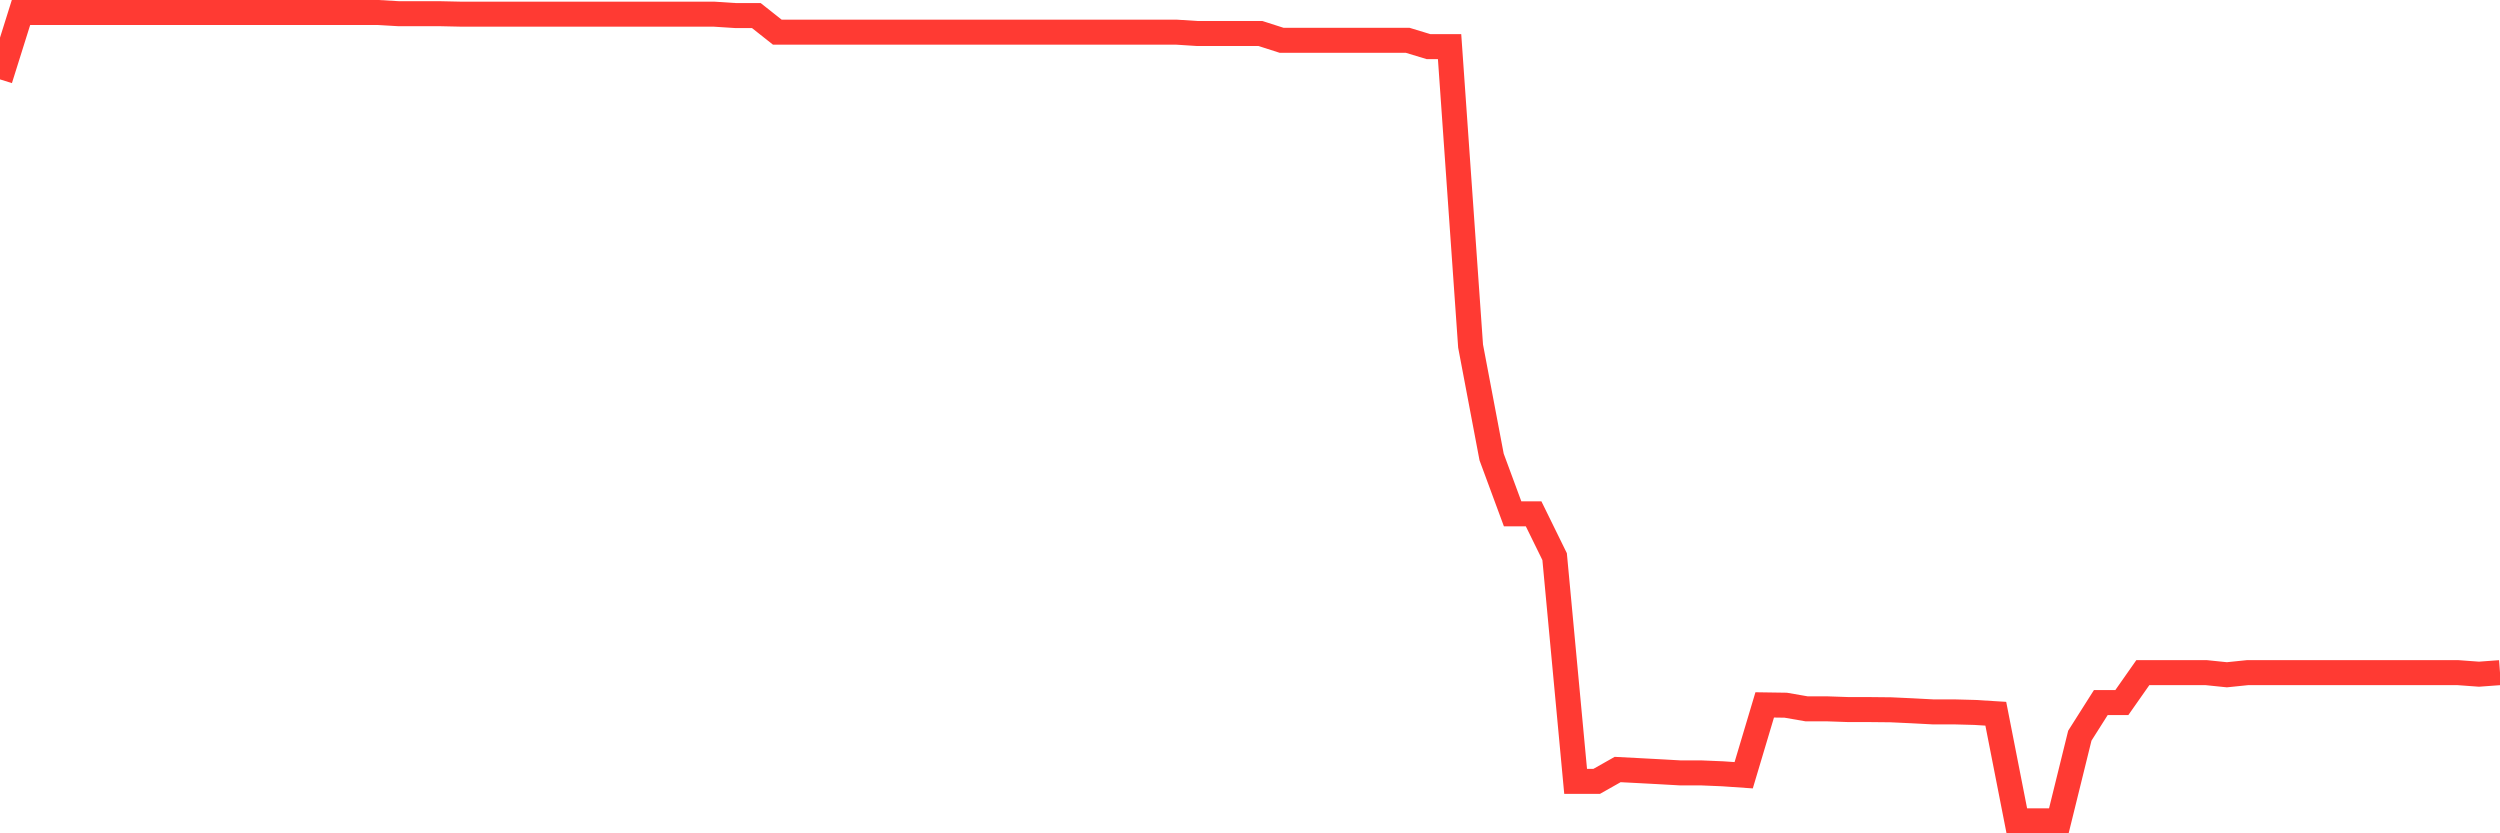 <svg
  xmlns="http://www.w3.org/2000/svg"
  xmlns:xlink="http://www.w3.org/1999/xlink"
  width="120"
  height="40"
  viewBox="0 0 120 40"
  preserveAspectRatio="none"
>
  <polyline
    points="0,3.81 1.008,0.6 2.017,0.6 3.025,0.6 4.034,0.6 5.042,0.6 6.05,0.6 7.059,0.6 8.067,0.6 9.076,0.6 10.084,0.6 11.092,0.6 12.101,0.6 13.109,0.6 14.118,0.6 15.126,0.6 16.134,0.6 17.143,0.6 18.151,0.6 19.16,0.659 20.168,0.659 21.176,0.659 22.185,0.681 23.193,0.681 24.202,0.681 25.21,0.681 26.218,0.681 27.227,0.681 28.235,0.681 29.244,0.681 30.252,0.681 31.261,0.681 32.269,0.681 33.277,0.681 34.286,0.681 35.294,0.746 36.303,0.746 37.311,1.544 38.319,1.544 39.328,1.544 40.336,1.544 41.345,1.544 42.353,1.544 43.361,1.544 44.37,1.544 45.378,1.544 46.387,1.544 47.395,1.544 48.403,1.544 49.412,1.544 50.42,1.544 51.429,1.544 52.437,1.544 53.445,1.544 54.454,1.544 55.462,1.544 56.471,1.544 57.479,1.609 58.487,1.609 59.496,1.609 60.504,1.609 61.513,1.933 62.521,1.933 63.529,1.933 64.538,1.933 65.546,1.933 66.555,1.933 67.563,1.933 68.571,2.239 69.58,2.239 70.588,16.611 71.597,21.935 72.605,24.663 73.613,24.663 74.622,26.718 75.63,37.507 76.639,37.507 77.647,36.937 78.655,36.989 79.664,37.043 80.672,37.1 81.681,37.1 82.689,37.142 83.697,37.212 84.706,33.835 85.714,33.85 86.723,34.025 87.731,34.025 88.739,34.06 89.748,34.06 90.756,34.07 91.765,34.117 92.773,34.17 93.782,34.17 94.79,34.197 95.798,34.259 96.807,39.4 97.815,39.4 98.824,39.4 99.832,35.312 100.84,33.722 101.849,33.722 102.857,32.285 103.866,32.285 104.874,32.285 105.882,32.285 106.891,32.389 107.899,32.285 108.908,32.285 109.916,32.285 110.924,32.285 111.933,32.285 112.941,32.285 113.95,32.285 114.958,32.287 115.966,32.287 116.975,32.287 117.983,32.287 118.992,32.361 120,32.287"
    fill="none"
    stroke="#ff3a33"
    stroke-width="1.2"
  >
  </polyline>
</svg>